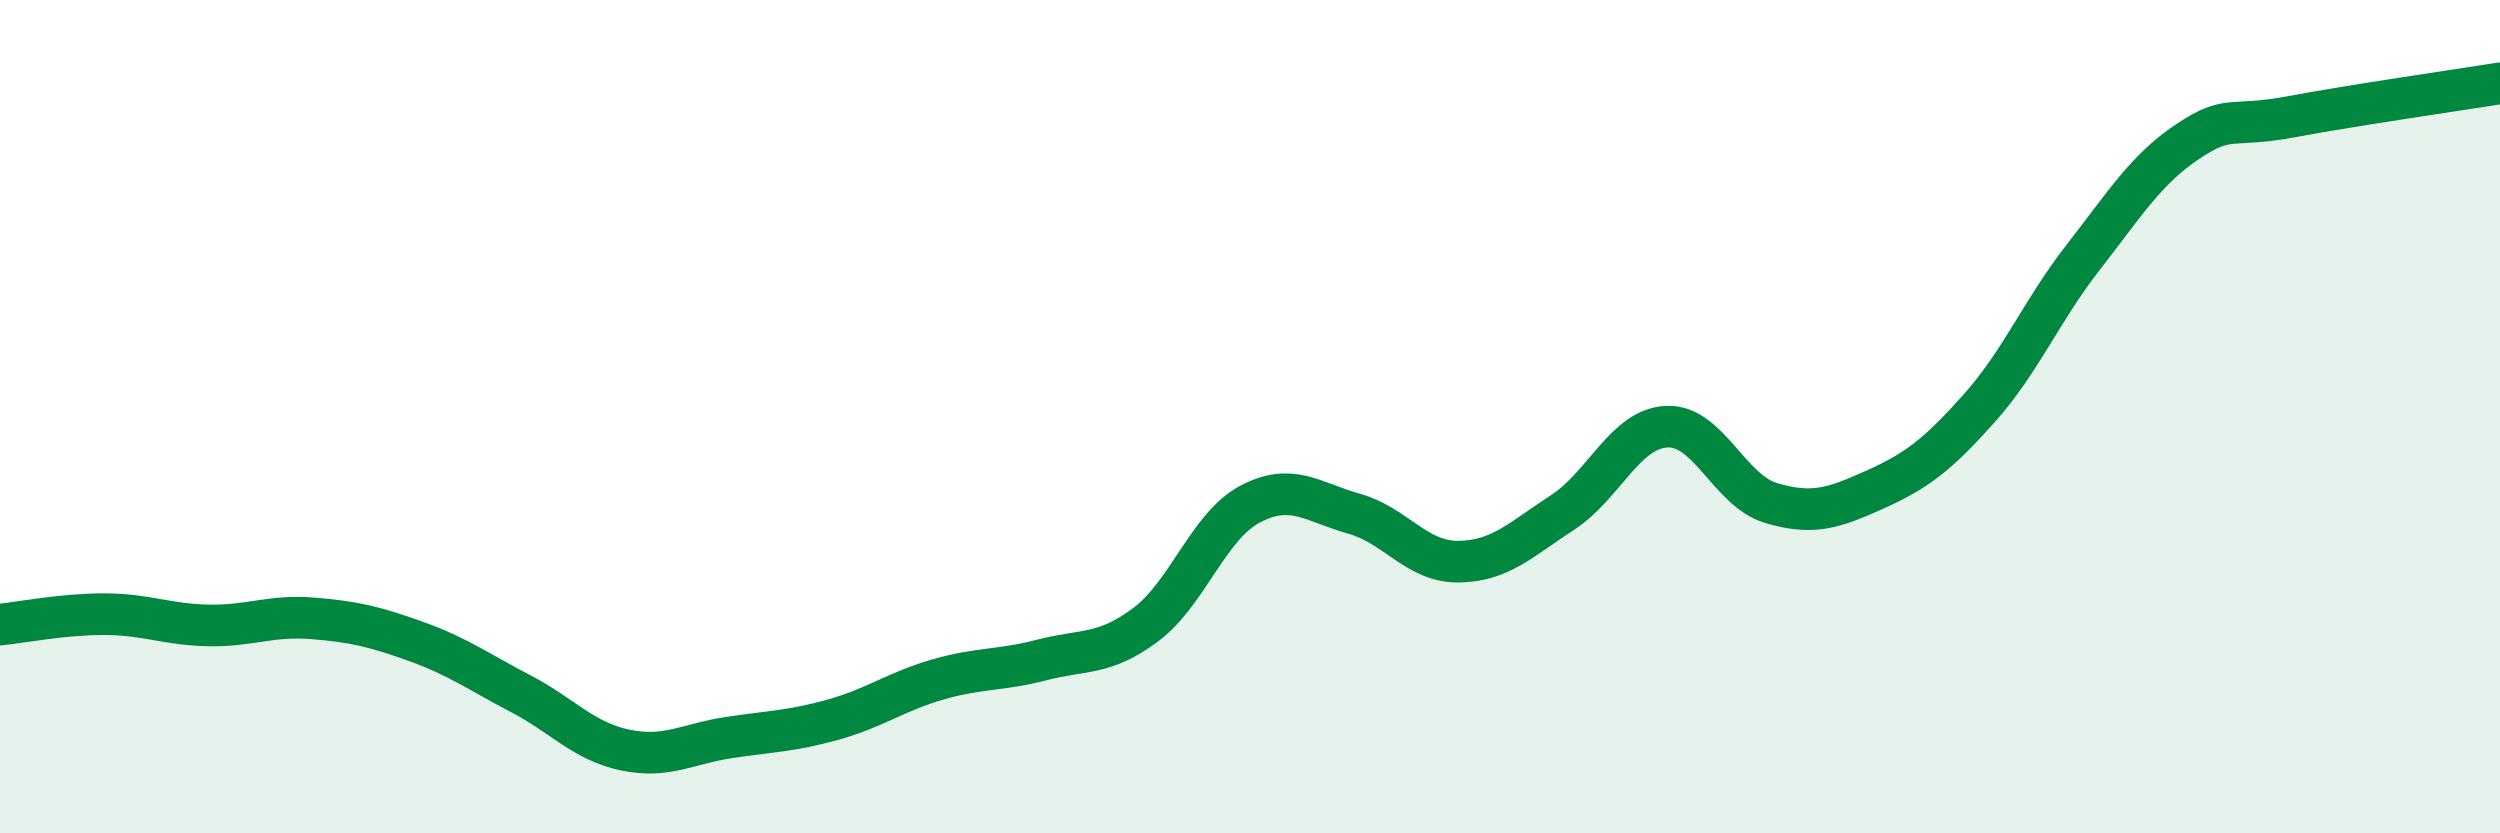 
    <svg width="60" height="20" viewBox="0 0 60 20" xmlns="http://www.w3.org/2000/svg">
      <path
        d="M 0,14.99 C 0.5,14.94 1.5,14.74 2.5,14.74 C 3.5,14.74 4,14.99 5,15.01 C 6,15.03 6.5,14.76 7.5,14.84 C 8.5,14.92 9,15.04 10,15.4 C 11,15.76 11.5,16.13 12.5,16.65 C 13.5,17.17 14,17.79 15,18 C 16,18.21 16.5,17.85 17.5,17.7 C 18.5,17.55 19,17.55 20,17.27 C 21,16.99 21.5,16.6 22.5,16.31 C 23.5,16.02 24,16.1 25,15.84 C 26,15.58 26.5,15.74 27.5,14.99 C 28.5,14.24 29,12.63 30,12.1 C 31,11.57 31.5,12.05 32.5,12.33 C 33.5,12.61 34,13.49 35,13.48 C 36,13.47 36.5,12.95 37.5,12.3 C 38.5,11.65 39,10.29 40,10.24 C 41,10.19 41.5,11.77 42.5,12.07 C 43.5,12.37 44,12.2 45,11.75 C 46,11.3 46.5,10.92 47.5,9.8 C 48.5,8.68 49,7.45 50,6.17 C 51,4.89 51.5,4.07 52.5,3.4 C 53.5,2.73 53.5,3.08 55,2.8 C 56.5,2.52 59,2.16 60,2L60 20L0 20Z"
        fill="#008740"
        opacity="0.1"
        stroke-linecap="round"
        stroke-linejoin="round"
      />
      <path
        d="M 0,14.99 C 0.5,14.94 1.5,14.74 2.5,14.74 C 3.5,14.74 4,14.99 5,15.01 C 6,15.03 6.5,14.76 7.5,14.84 C 8.5,14.92 9,15.04 10,15.4 C 11,15.76 11.5,16.13 12.5,16.65 C 13.5,17.17 14,17.79 15,18 C 16,18.21 16.5,17.85 17.5,17.7 C 18.5,17.55 19,17.55 20,17.27 C 21,16.99 21.5,16.6 22.5,16.31 C 23.5,16.02 24,16.1 25,15.84 C 26,15.58 26.5,15.74 27.5,14.99 C 28.5,14.24 29,12.63 30,12.1 C 31,11.57 31.5,12.05 32.5,12.33 C 33.5,12.61 34,13.49 35,13.48 C 36,13.47 36.5,12.95 37.5,12.3 C 38.5,11.65 39,10.29 40,10.24 C 41,10.19 41.5,11.77 42.5,12.07 C 43.5,12.37 44,12.2 45,11.75 C 46,11.3 46.5,10.92 47.5,9.8 C 48.5,8.68 49,7.45 50,6.17 C 51,4.89 51.5,4.07 52.5,3.4 C 53.5,2.73 53.5,3.08 55,2.8 C 56.5,2.52 59,2.16 60,2"
        stroke="#008740"
        stroke-width="1"
        fill="none"
        stroke-linecap="round"
        stroke-linejoin="round"
      />
    </svg>
  